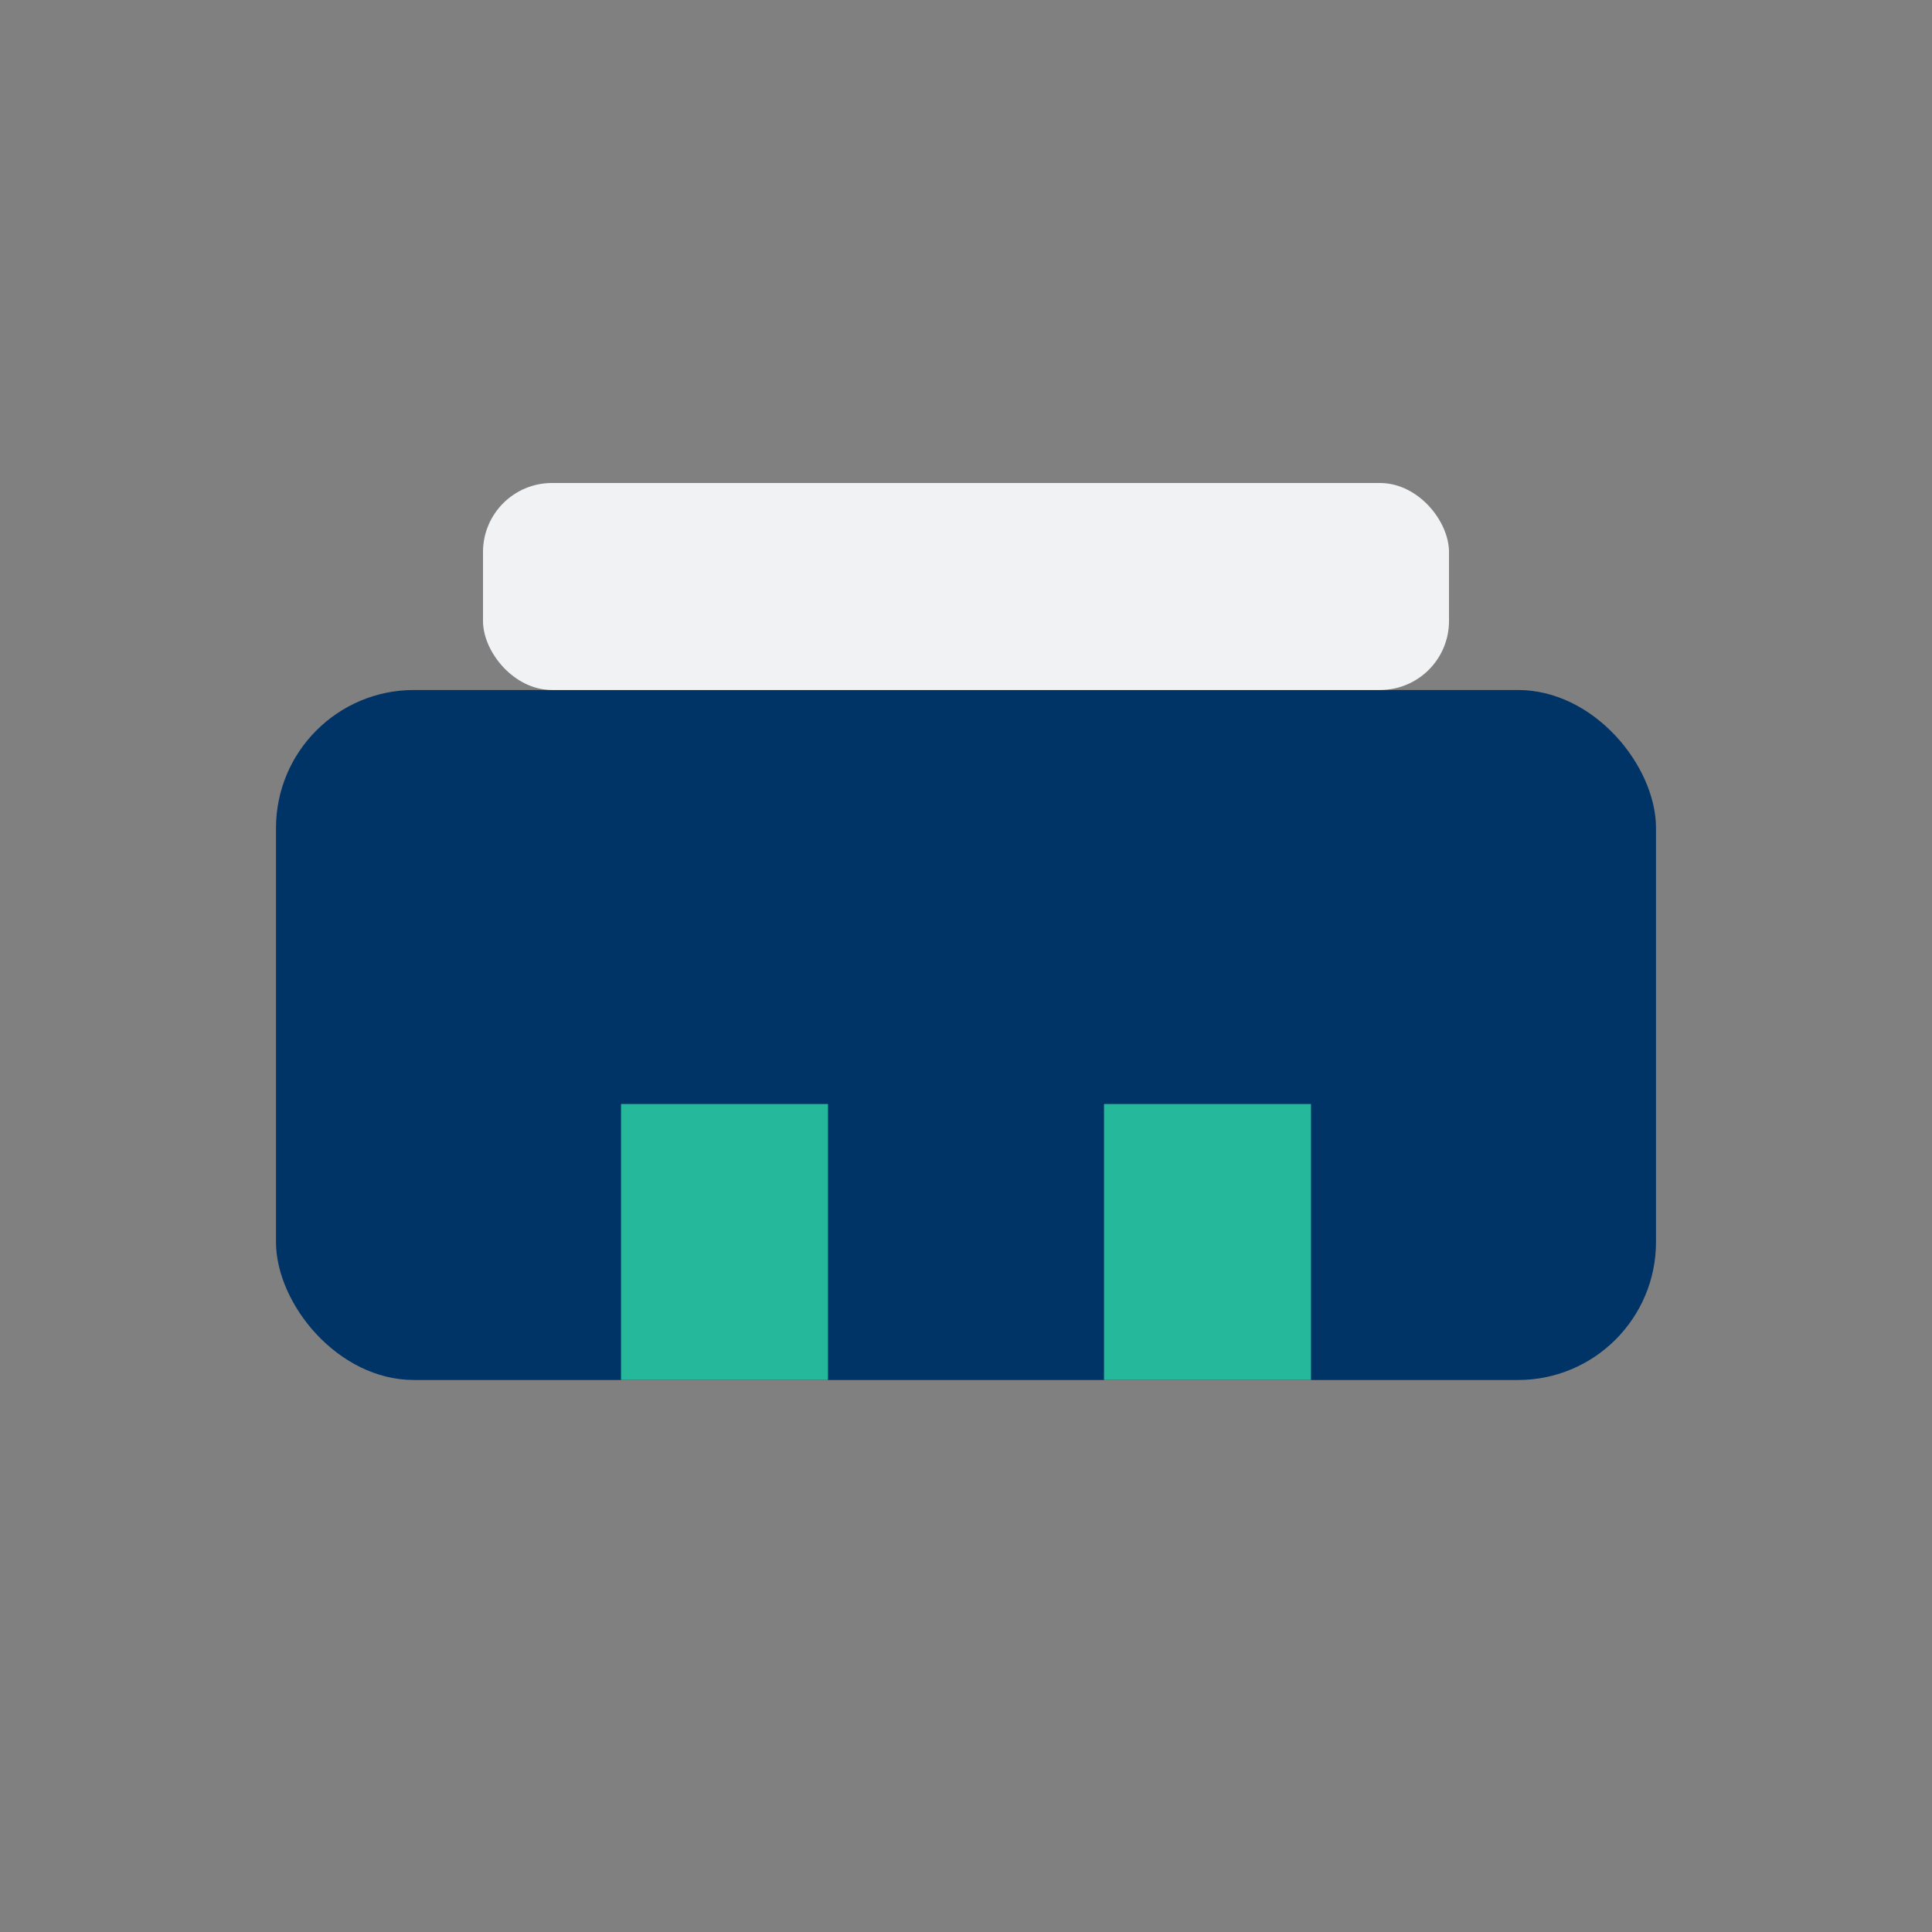 <?xml version="1.0" encoding="UTF-8"?>
<svg xmlns="http://www.w3.org/2000/svg" width="28" height="28" viewBox="0 0 28 28"><rect x="0" y="0" width="28" height="28" fill="#808080" stroke="none"/><rect x="4" y="10" width="20" height="10" rx="2" fill="#003366"/><rect x="9" y="16" width="3" height="4" fill="#25B89A"/><rect x="16" y="16" width="3" height="4" fill="#25B89A"/><rect x="7" y="7" width="14" height="3" rx="1" fill="#F1F2F4"/></svg>